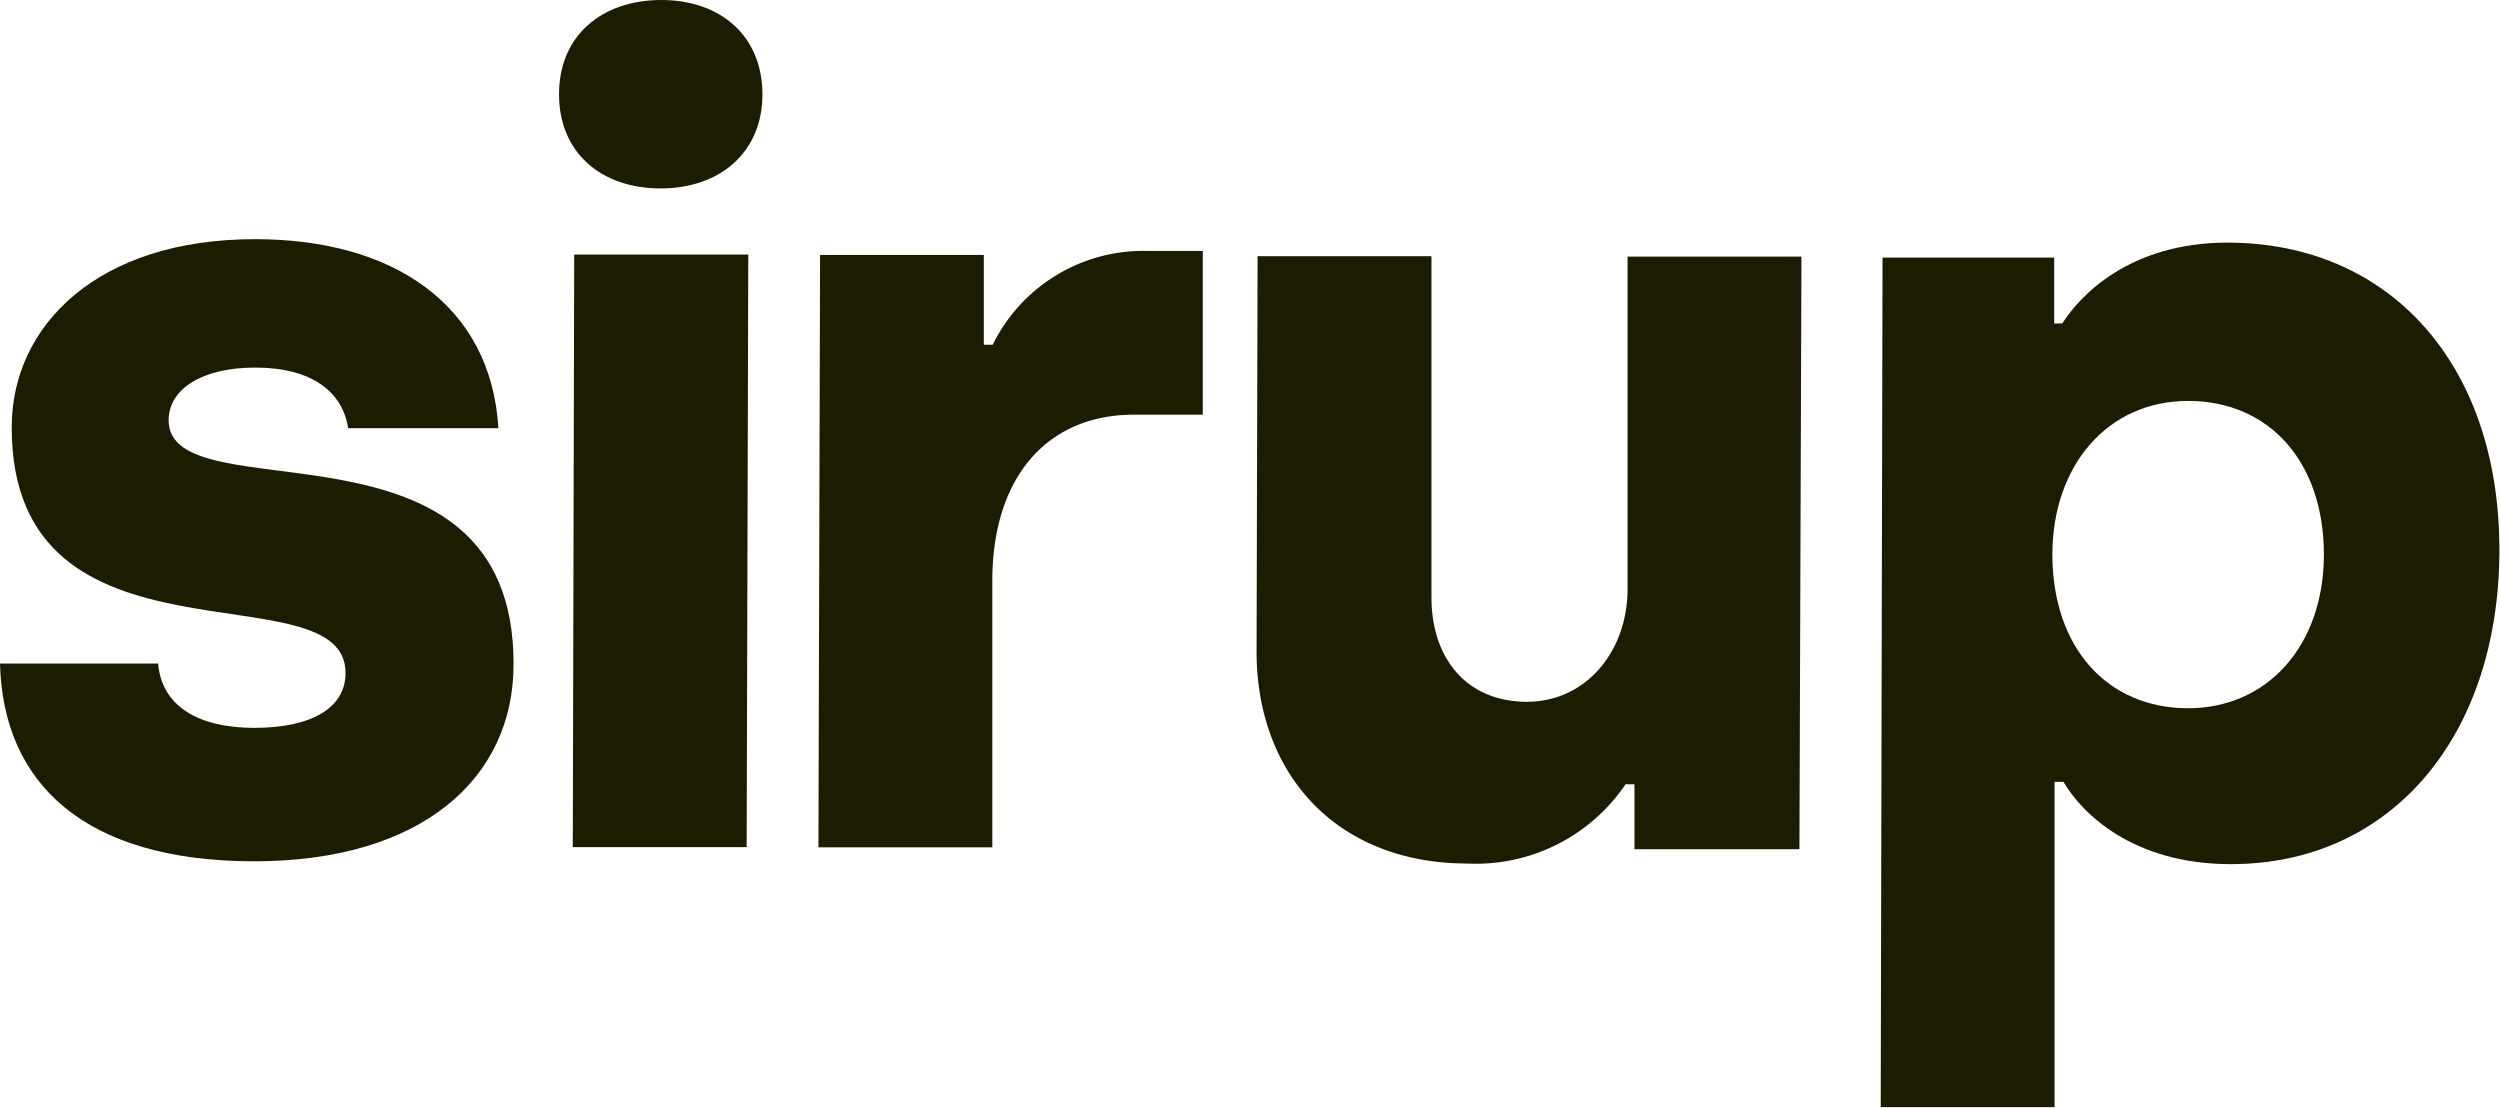 <?xml version="1.0" encoding="UTF-8"?> <svg xmlns="http://www.w3.org/2000/svg" viewBox="0 0 123.65 54.82"><defs><style>.cls-1{fill:#1c1d00;}</style></defs><g id="Calque_2" data-name="Calque 2"><g id="Calque_1-2" data-name="Calque 1"><path class="cls-1" d="M0,32.82l7.82,0C8,34.9,9.76,36,12.59,36s4.5-1,4.5-2.71C17.1,28,.55,33.71.58,21.12c0-5,4.24-9.31,12.07-9.29,6.77,0,11.64,3.24,12,9.35l-7.43,0c-.27-1.78-1.77-3-4.6-3-2.61,0-4.27,1.05-4.28,2.6,0,4.77,17.1-.9,17.06,12.08,0,5.66-4.57,9.76-12.89,9.74S.15,38.76,0,32.82Z"></path><path class="cls-1" d="M27.65,4.65C27.65,1.76,29.77,0,32.71,0s5,1.79,5,4.67-2.12,4.66-5.06,4.65S27.64,7.53,27.65,4.65Zm.75,7.94,8.61,0L36.93,41.9l-8.6,0Z"></path><path class="cls-1" d="M40.56,12.61l8.1,0v4.44h.44a8.3,8.3,0,0,1,7.56-4.64h2.83l0,8.1H56.08c-4.22,0-6.95,3-7,8.09l0,13.31-8.6,0Z"></path><path class="cls-1" d="M62.15,32.2l.05-19.53,8.6,0,0,16.87c0,3.05,1.76,5.16,4.7,5.17s5-2.49,5-5.59l0-16.43,8.6,0L89,42l-8.16,0V38.79h-.44a8.94,8.94,0,0,1-7.84,3.92C66.12,42.7,62.14,38.3,62.15,32.2Z"></path><path class="cls-1" d="M93.11,12.74l8.49,0V16H102c.84-1.33,3.29-4,8.17-4,8,0,13.47,6,13.45,15.24s-5.42,15.52-13.3,15.5c-4.77,0-7.32-2.46-8.26-4.07h-.44l0,16.09-8.6,0Zm21.83,14.7c0-4.6-2.7-7.6-6.7-7.61s-6.72,3.2-6.73,7.58c0,4.66,2.75,7.61,6.69,7.62S114.93,31.94,114.94,27.44Z"></path></g></g></svg> 